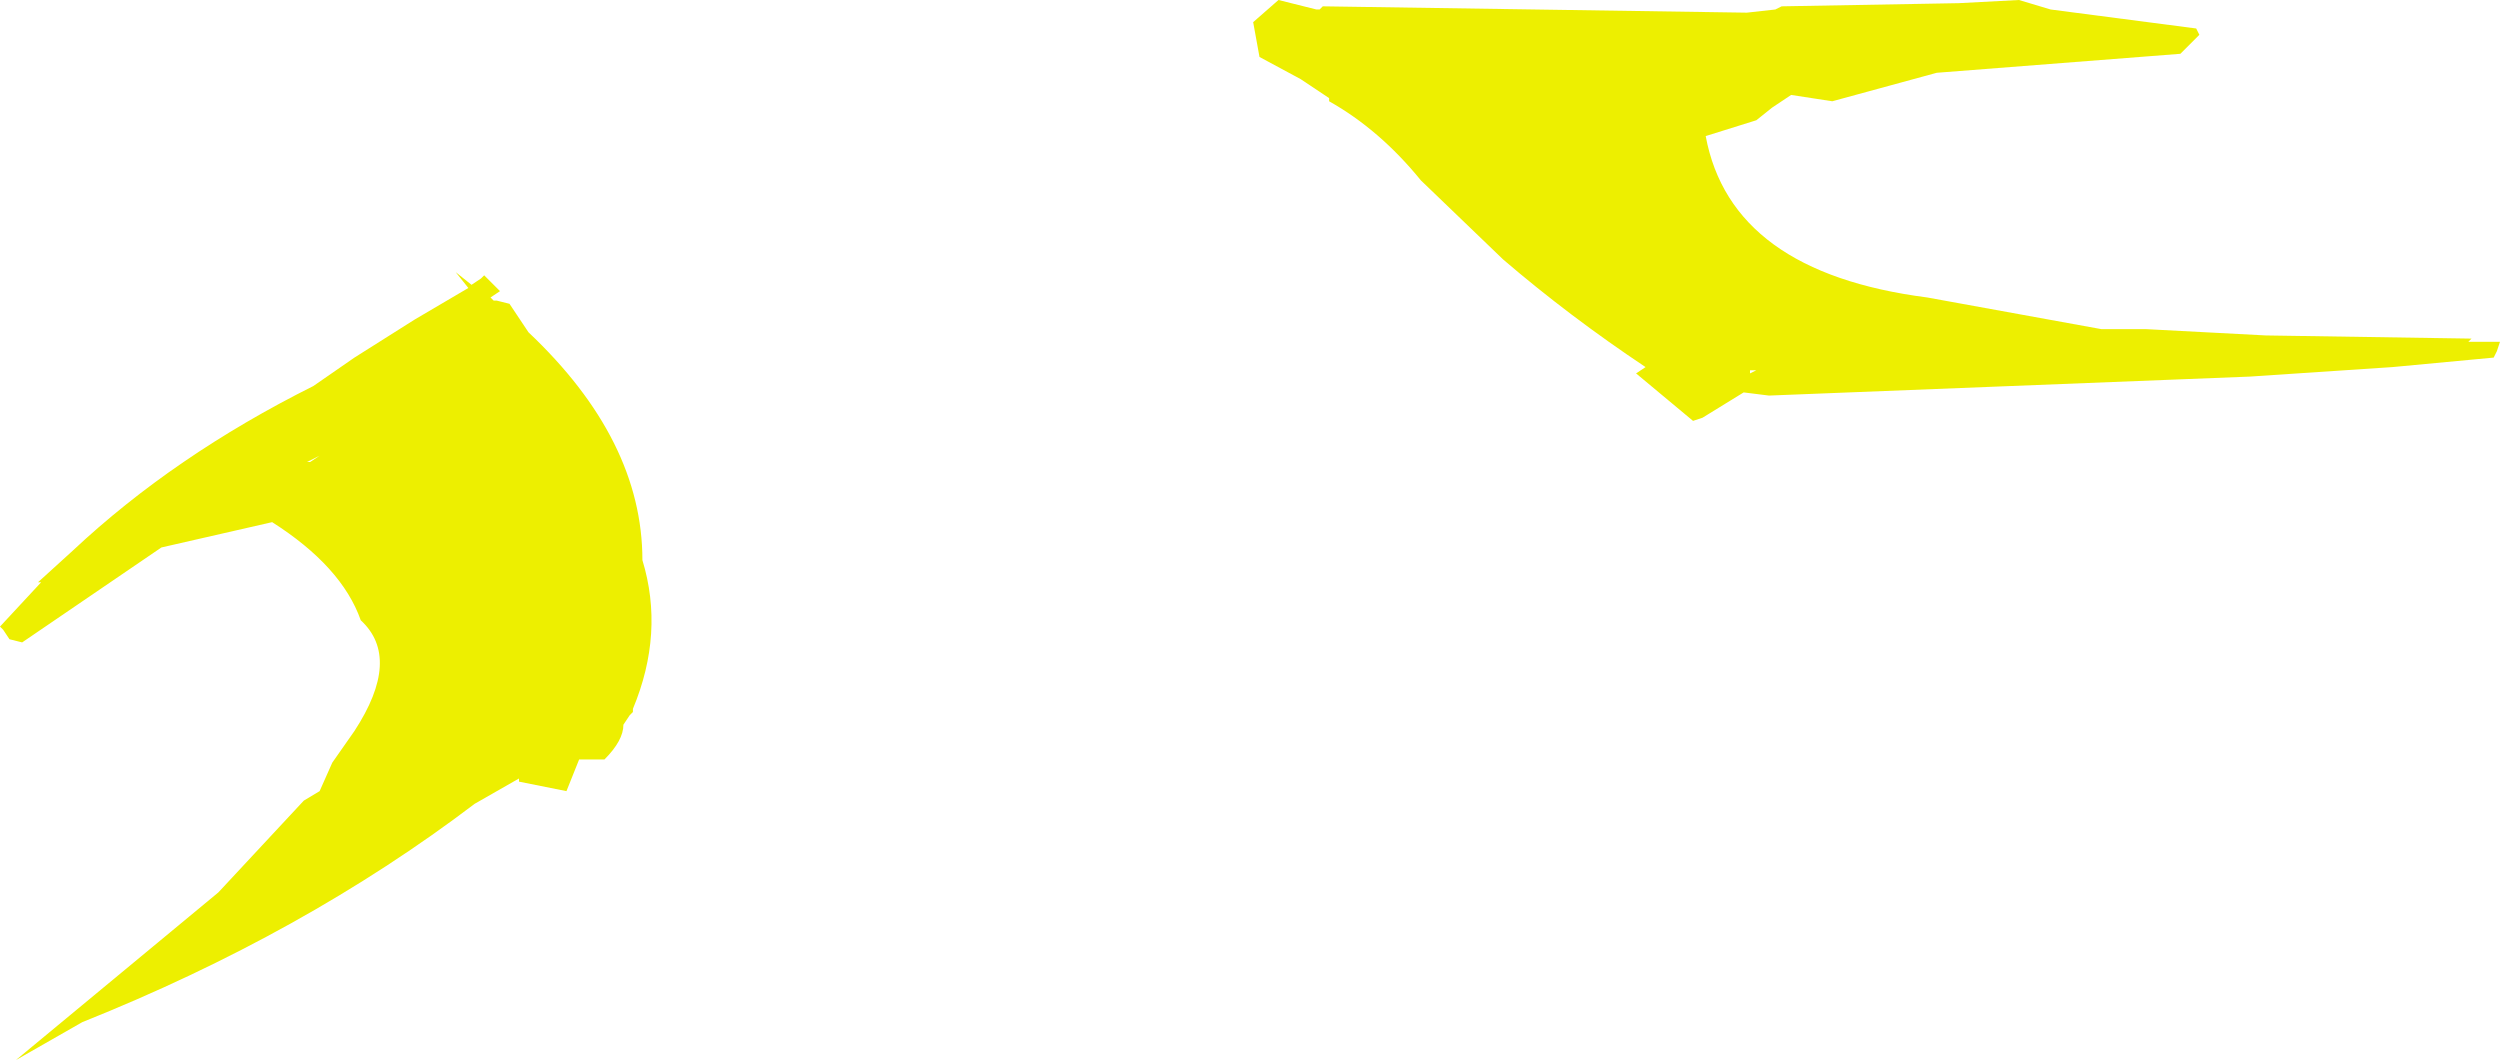 <?xml version="1.0" encoding="UTF-8" standalone="no"?>
<svg xmlns:xlink="http://www.w3.org/1999/xlink" height="16.75px" width="39.5px" xmlns="http://www.w3.org/2000/svg">
  <g transform="matrix(1.0, 0.0, 0.0, 1.0, 32.7, 20.6)">
    <path d="M2.05 -20.05 L1.75 -19.75 -2.1 -19.45 -3.75 -19.0 -4.4 -19.1 -4.7 -18.9 -4.95 -18.7 -5.75 -18.45 Q-5.35 -16.3 -2.25 -15.9 L0.5 -15.4 1.2 -15.4 3.1 -15.3 6.35 -15.25 6.3 -15.2 6.7 -15.2 6.8 -15.2 6.75 -15.05 6.7 -14.95 5.1 -14.8 2.85 -14.65 -4.75 -14.35 -5.15 -14.4 -5.8 -14.0 -5.95 -13.95 -6.85 -14.7 -6.7 -14.8 Q-7.9 -15.6 -8.95 -16.5 L-10.25 -17.75 Q-10.9 -18.55 -11.7 -19.0 L-11.7 -19.05 -12.15 -19.35 -12.8 -19.7 -12.9 -20.25 -12.5 -20.6 -11.9 -20.45 -11.85 -20.45 -11.8 -20.5 -5.1 -20.4 -4.65 -20.45 -4.55 -20.5 -1.75 -20.55 -0.8 -20.6 -0.3 -20.45 2.0 -20.15 2.05 -20.05 M-27.1 -14.95 L-26.15 -15.55 -25.3 -16.05 -25.5 -16.3 -25.25 -16.1 -25.1 -16.2 -25.05 -16.25 -24.85 -16.05 -24.8 -16.0 -24.95 -15.9 -24.9 -15.85 -24.85 -15.85 -24.65 -15.8 -24.35 -15.35 Q-22.55 -13.65 -22.55 -11.75 -22.2 -10.6 -22.7 -9.4 L-22.7 -9.35 -22.75 -9.3 -22.85 -9.15 Q-22.85 -8.9 -23.15 -8.6 L-23.55 -8.6 -23.75 -8.1 -24.5 -8.25 -24.5 -8.3 -25.2 -7.9 Q-27.9 -5.85 -31.4 -4.45 L-32.45 -3.85 -29.25 -6.5 -27.9 -7.95 -27.65 -8.1 -27.45 -8.55 -27.1 -9.05 Q-26.35 -10.2 -27.0 -10.8 -27.3 -11.65 -28.4 -12.35 L-30.15 -11.95 -32.35 -10.45 -32.55 -10.5 -32.65 -10.65 -32.7 -10.7 -32.05 -11.4 -32.1 -11.4 -31.55 -11.9 Q-29.95 -13.4 -27.75 -14.5 L-27.1 -14.95 M-27.65 -13.4 L-27.85 -13.3 -27.8 -13.3 -27.65 -13.4 M-5.05 -14.7 L-4.95 -14.75 -5.05 -14.75 -5.05 -14.7" fill="#edef00" fill-rule="evenodd" stroke="none"/>
  </g>
</svg>
